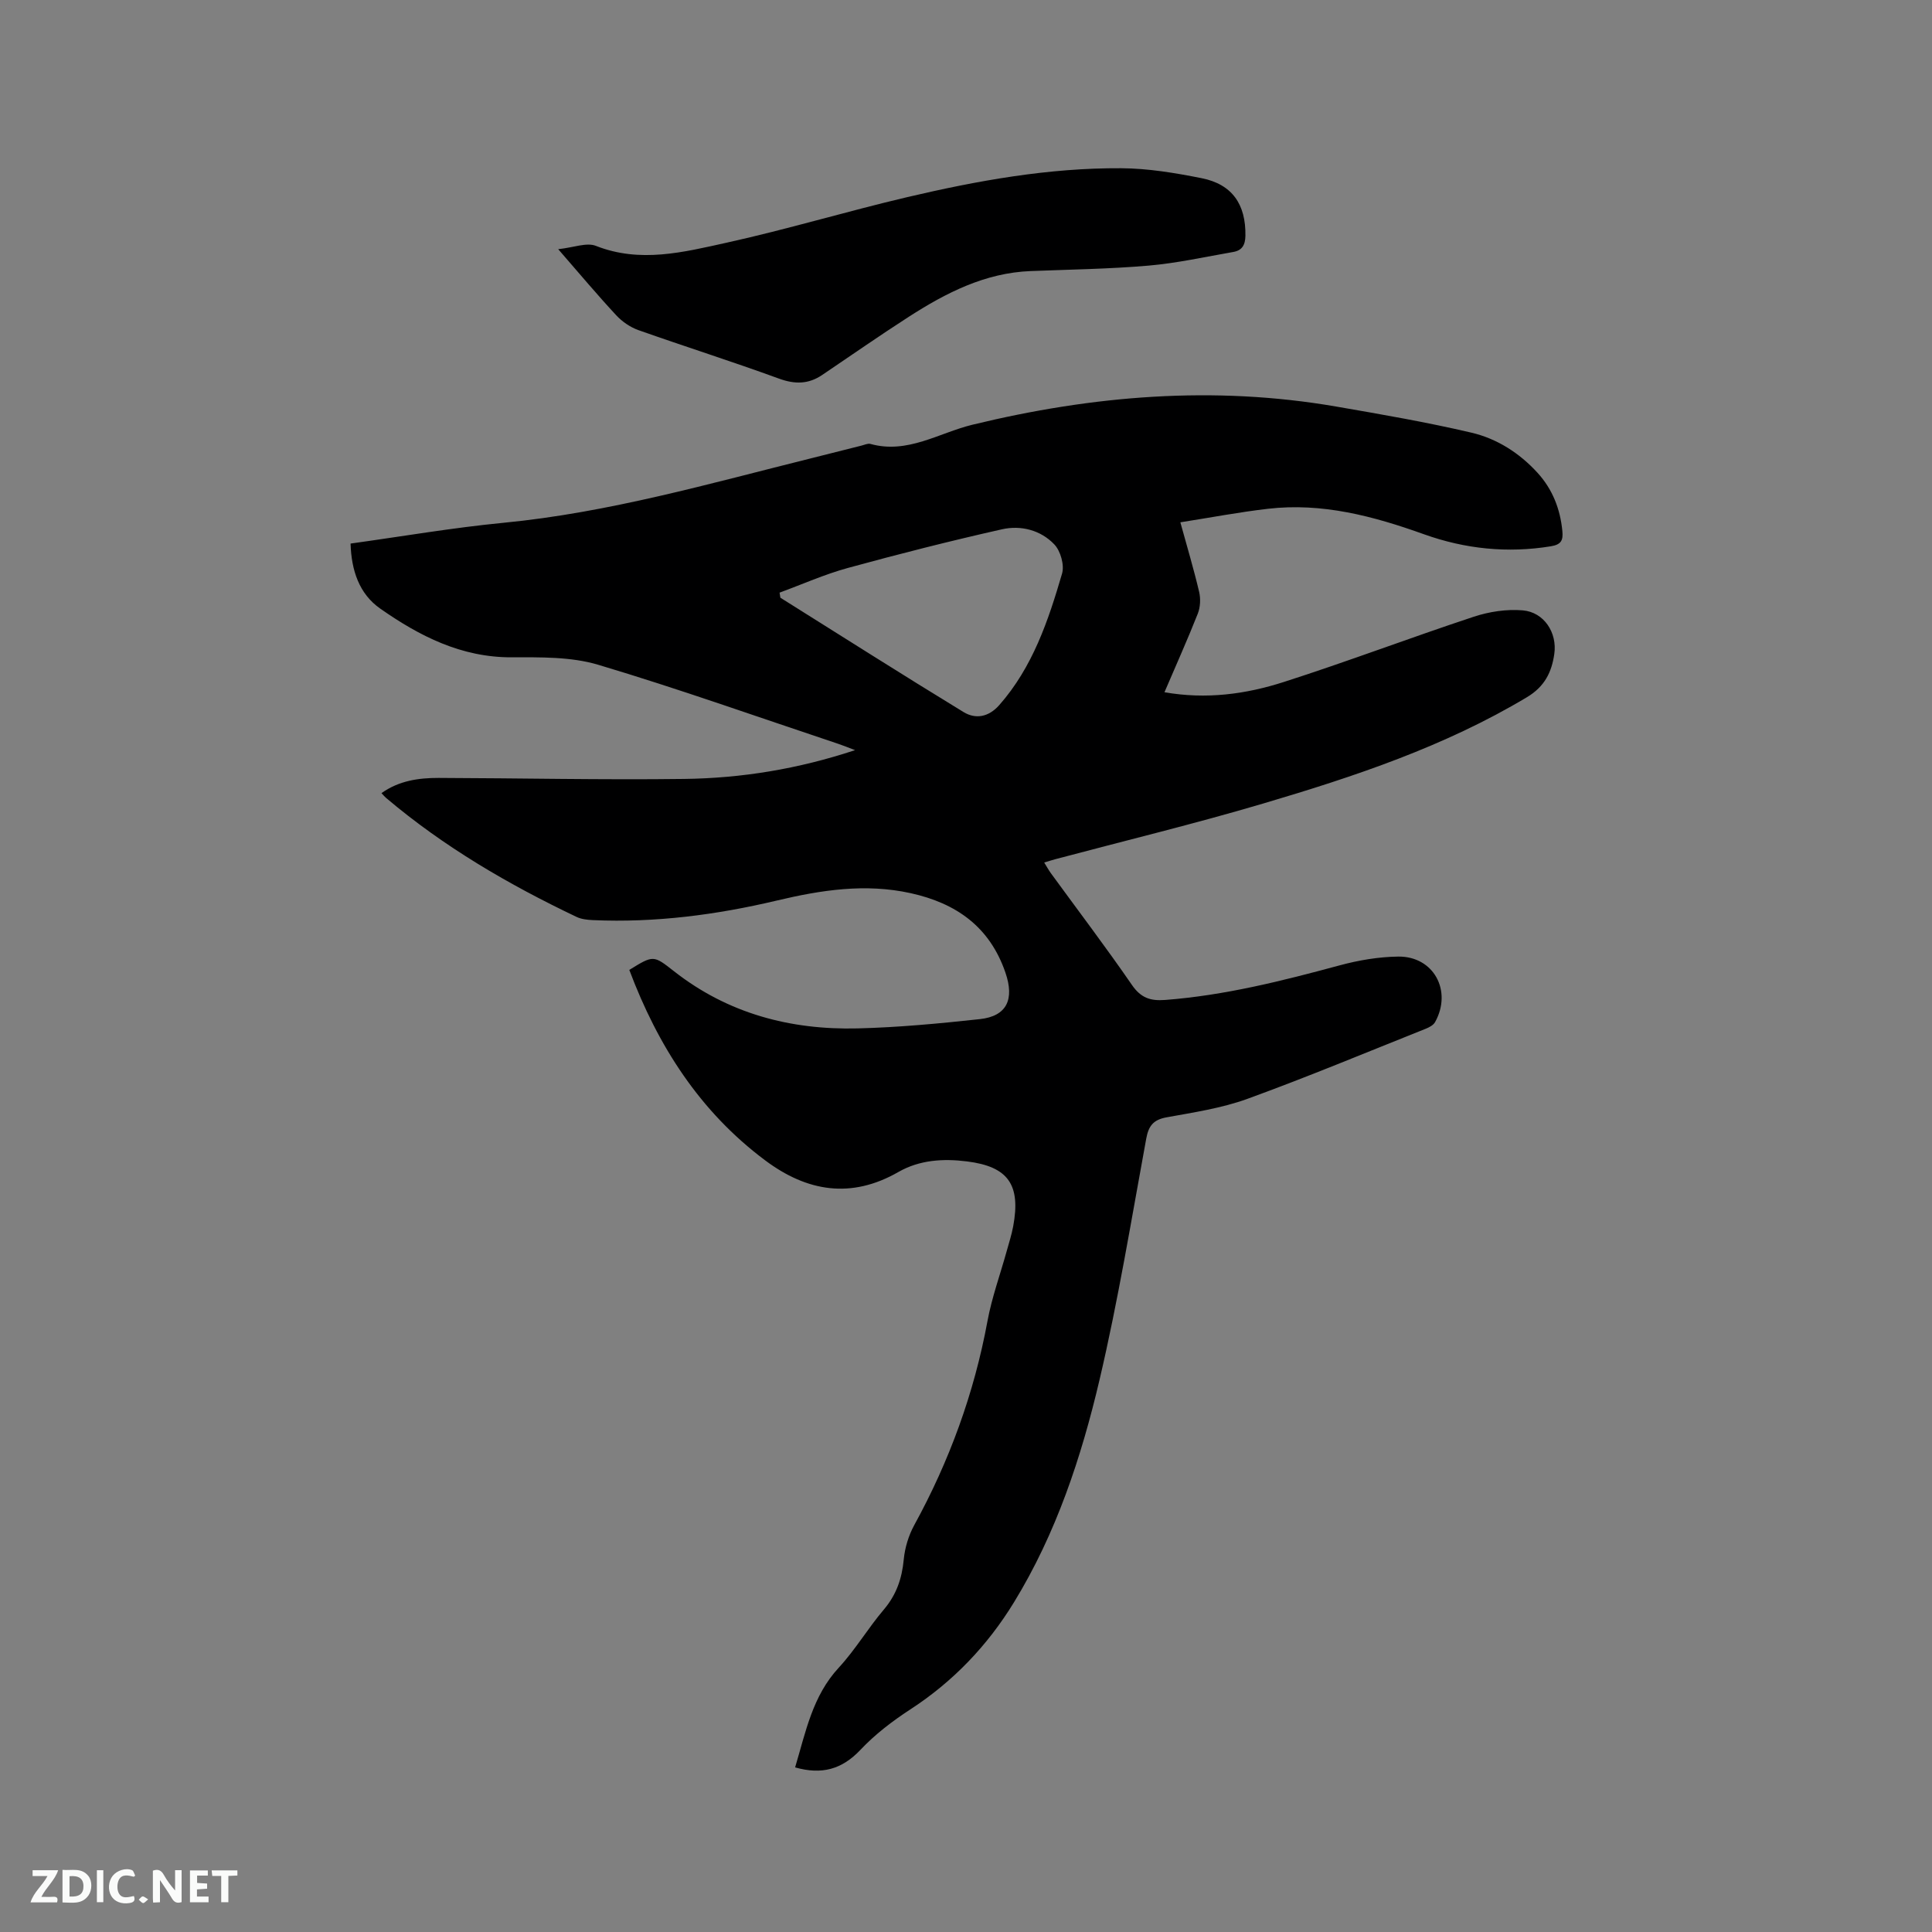 <svg enable-background="new 0 0 400 400" viewBox="0 0 400 400" xmlns="http://www.w3.org/2000/svg"><rect x="0" y="0" width="400" height="400" fill="#808080" stroke="none"/><path d="m164.62 365.92c2.22-7.44 3.62-14.8 9.03-20.64 3.44-3.72 6.06-8.18 9.35-12.05 2.59-3.06 3.74-6.41 4.11-10.34.23-2.43 1-4.98 2.17-7.12 7.29-13.3 12.41-27.33 15.17-42.27.9-4.87 2.62-9.59 3.95-14.38.48-1.73 1.04-3.45 1.37-5.22 1.6-8.62-1.03-12.37-9.55-13.44-4.92-.62-9.82-.33-14.22 2.19-9.78 5.61-18.9 4.07-27.54-2.38-13.61-10.15-22.29-23.82-28.17-39.46 4.99-3.08 4.99-3.07 9.22.25 11.18 8.78 24.11 12.2 38.05 11.86 8.45-.21 16.9-1.01 25.3-1.92 5.63-.61 7.19-4.12 5.31-9.61-3.26-9.52-10.2-14.39-19.63-16.47-9.38-2.07-18.54-.65-27.67 1.52-12.53 2.97-25.21 4.63-38.11 4.06-1.13-.05-2.36-.18-3.36-.65-14.1-6.71-27.52-14.53-39.49-24.67-.31-.27-.58-.6-.93-.97 3.62-2.58 7.69-3.16 11.85-3.15 16.94.05 33.89.43 50.83.21 11.86-.15 23.55-2.05 35.37-5.96-1.45-.55-2.41-.95-3.4-1.28-16.58-5.53-33.05-11.4-49.79-16.4-5.64-1.68-11.94-1.55-17.93-1.54-10.41.03-19.06-4.4-27.18-10.08-4.39-3.07-5.98-7.94-6.15-13.47 10.68-1.48 21.12-3.28 31.64-4.3 21.84-2.11 42.81-8.16 63.97-13.42 3.39-.84 6.77-1.72 10.16-2.56.62-.15 1.31-.5 1.86-.35 7.69 2.14 14.16-2.28 21.1-3.97 24.89-6.05 49.94-8.15 75.32-3.77 9.37 1.62 18.77 3.24 28.02 5.41 5.28 1.24 9.93 4.2 13.68 8.31 3.11 3.42 4.69 7.47 5.14 12.05.19 1.95-.26 2.81-2.37 3.16-9 1.47-17.76.56-26.29-2.49-10.46-3.75-21.07-6.58-32.31-5.27-5.96.69-11.88 1.82-18.12 2.8 1.39 5.05 2.78 9.69 3.89 14.4.33 1.42.25 3.17-.28 4.51-2.13 5.39-4.51 10.68-6.9 16.27 8.67 1.52 16.85.4 24.7-2.12 13.2-4.23 26.17-9.16 39.33-13.51 3.21-1.06 6.83-1.61 10.17-1.32 4.38.38 7.15 4.62 6.51 9.03-.54 3.75-1.98 6.74-5.65 8.94-17.08 10.23-35.76 16.44-54.65 22.03-14.2 4.2-28.62 7.69-42.94 11.5-.7.19-1.39.41-2.37.7.53.86.91 1.56 1.37 2.2 5.62 7.71 11.39 15.31 16.8 23.16 1.85 2.68 3.81 3.33 6.86 3.1 12.33-.94 24.22-3.94 36.09-7.15 3.95-1.07 8.11-1.78 12.19-1.83 7.33-.08 11.21 7.09 7.62 13.56-.35.64-1.23 1.1-1.96 1.39-12.29 4.9-24.51 10-36.94 14.52-5.33 1.93-11.08 2.79-16.69 3.81-2.74.5-3.73 1.75-4.22 4.44-3.06 16.66-5.79 33.41-9.66 49.89-3.78 16.08-8.98 31.81-17.71 46.07-5.5 8.98-12.6 16.42-21.49 22.2-3.7 2.41-7.31 5.17-10.32 8.37-3.82 4.03-7.99 5.19-13.51 3.62zm-3.22-243.22c.06.35.12.7.17 1.05 12.63 7.92 25.21 15.92 37.93 23.68 2.47 1.5 5.16 1.07 7.39-1.45 6.92-7.86 10.15-17.49 13-27.23.51-1.76-.31-4.67-1.59-6.02-2.81-2.97-6.92-4.03-10.83-3.15-10.72 2.41-21.38 5.12-31.97 8.02-4.81 1.32-9.41 3.38-14.1 5.1z" fill="#000001"/><path d="m115.57 51.59c3.22-.34 5.89-1.45 7.82-.68 9.14 3.6 18.09 1.31 26.9-.63 12.59-2.77 24.97-6.51 37.52-9.46 14.56-3.42 29.28-6.08 44.3-5.99 5.57.03 11.19.97 16.67 2.06 6.37 1.27 9.17 5.45 9.07 11.92-.03 1.93-.71 3.05-2.53 3.36-5.82 1.01-11.62 2.31-17.49 2.82-8.12.7-16.29.81-24.44 1.13-9.46.37-17.53 4.51-25.24 9.47-6.05 3.89-11.96 8.02-17.92 12.04-2.84 1.92-5.64 1.96-8.94.76-9.64-3.52-19.43-6.62-29.11-10.04-1.69-.6-3.37-1.75-4.6-3.08-3.87-4.16-7.53-8.53-12.01-13.68z" fill="#000001"/><g fill="#fafbfa"><path d="m37.59 393.81c-.92.31-1.52.05-2-.78-.7-1.2-1.52-2.34-2.47-3.78v4.59c-.55.03-.95.05-1.41.07-.03-.37-.06-.64-.06-.91 0-1.91 0-3.81 0-5.7 1.13-.41 1.77-.03 2.29.91.62 1.11 1.38 2.14 2.31 3.19v-4.2h1.35v6.61z"/><path d="m12.94 393.88v-6.75c1.9.19 3.93-.54 5.37 1.29.8 1.01.78 2.88.03 3.97-1.37 1.97-3.4 1.51-5.4 1.49m1.45-1.22c2.04.12 2.92-.58 2.89-2.21-.03-1.51-.98-2.19-2.89-2z"/><path d="m11.81 393.87h-5.49c.68-2.18 2.47-3.48 3.51-5.45h-3.08v-1.21h5.29c-.71 2.13-2.44 3.48-3.47 5.51.86 0 1.63.04 2.39-.01.79-.05 1.14.21.85 1.16"/><path d="m39.33 393.86v-6.61h3.7v1.07h-2.22v1.52c.68.04 1.34.09 2.07.13v1.07c-.72.05-1.38.09-2.1.14v1.48h2.4v1.19h-3.85z"/><path d="m27.71 388.56c-1.15-.3-2.46-.61-3.1.64-.37.73-.41 1.93-.06 2.67.63 1.35 1.99.93 3.17.68.35.94-.01 1.32-.93 1.46-1.62.25-3.05-.27-3.76-1.48-.73-1.24-.6-3.03.31-4.17.88-1.11 2.71-1.7 4-1.16.32.13.44.74.65 1.12-.1.08-.19.16-.28.24"/><path d="m49.15 387.24v1.07c-.59.02-1.17.05-1.87.08v5.44h-1.48v-5.44h-1.85c-.05-.4-.08-.73-.13-1.15z"/><path d="m20.06 387.21h1.33v6.62h-1.33z"/><path d="m30.68 393.25c-.49.38-.8.79-1.05.76-.32-.05-.6-.45-.9-.7.26-.24.51-.64.8-.67.29-.04.62.3 1.15.61"/></g></svg>